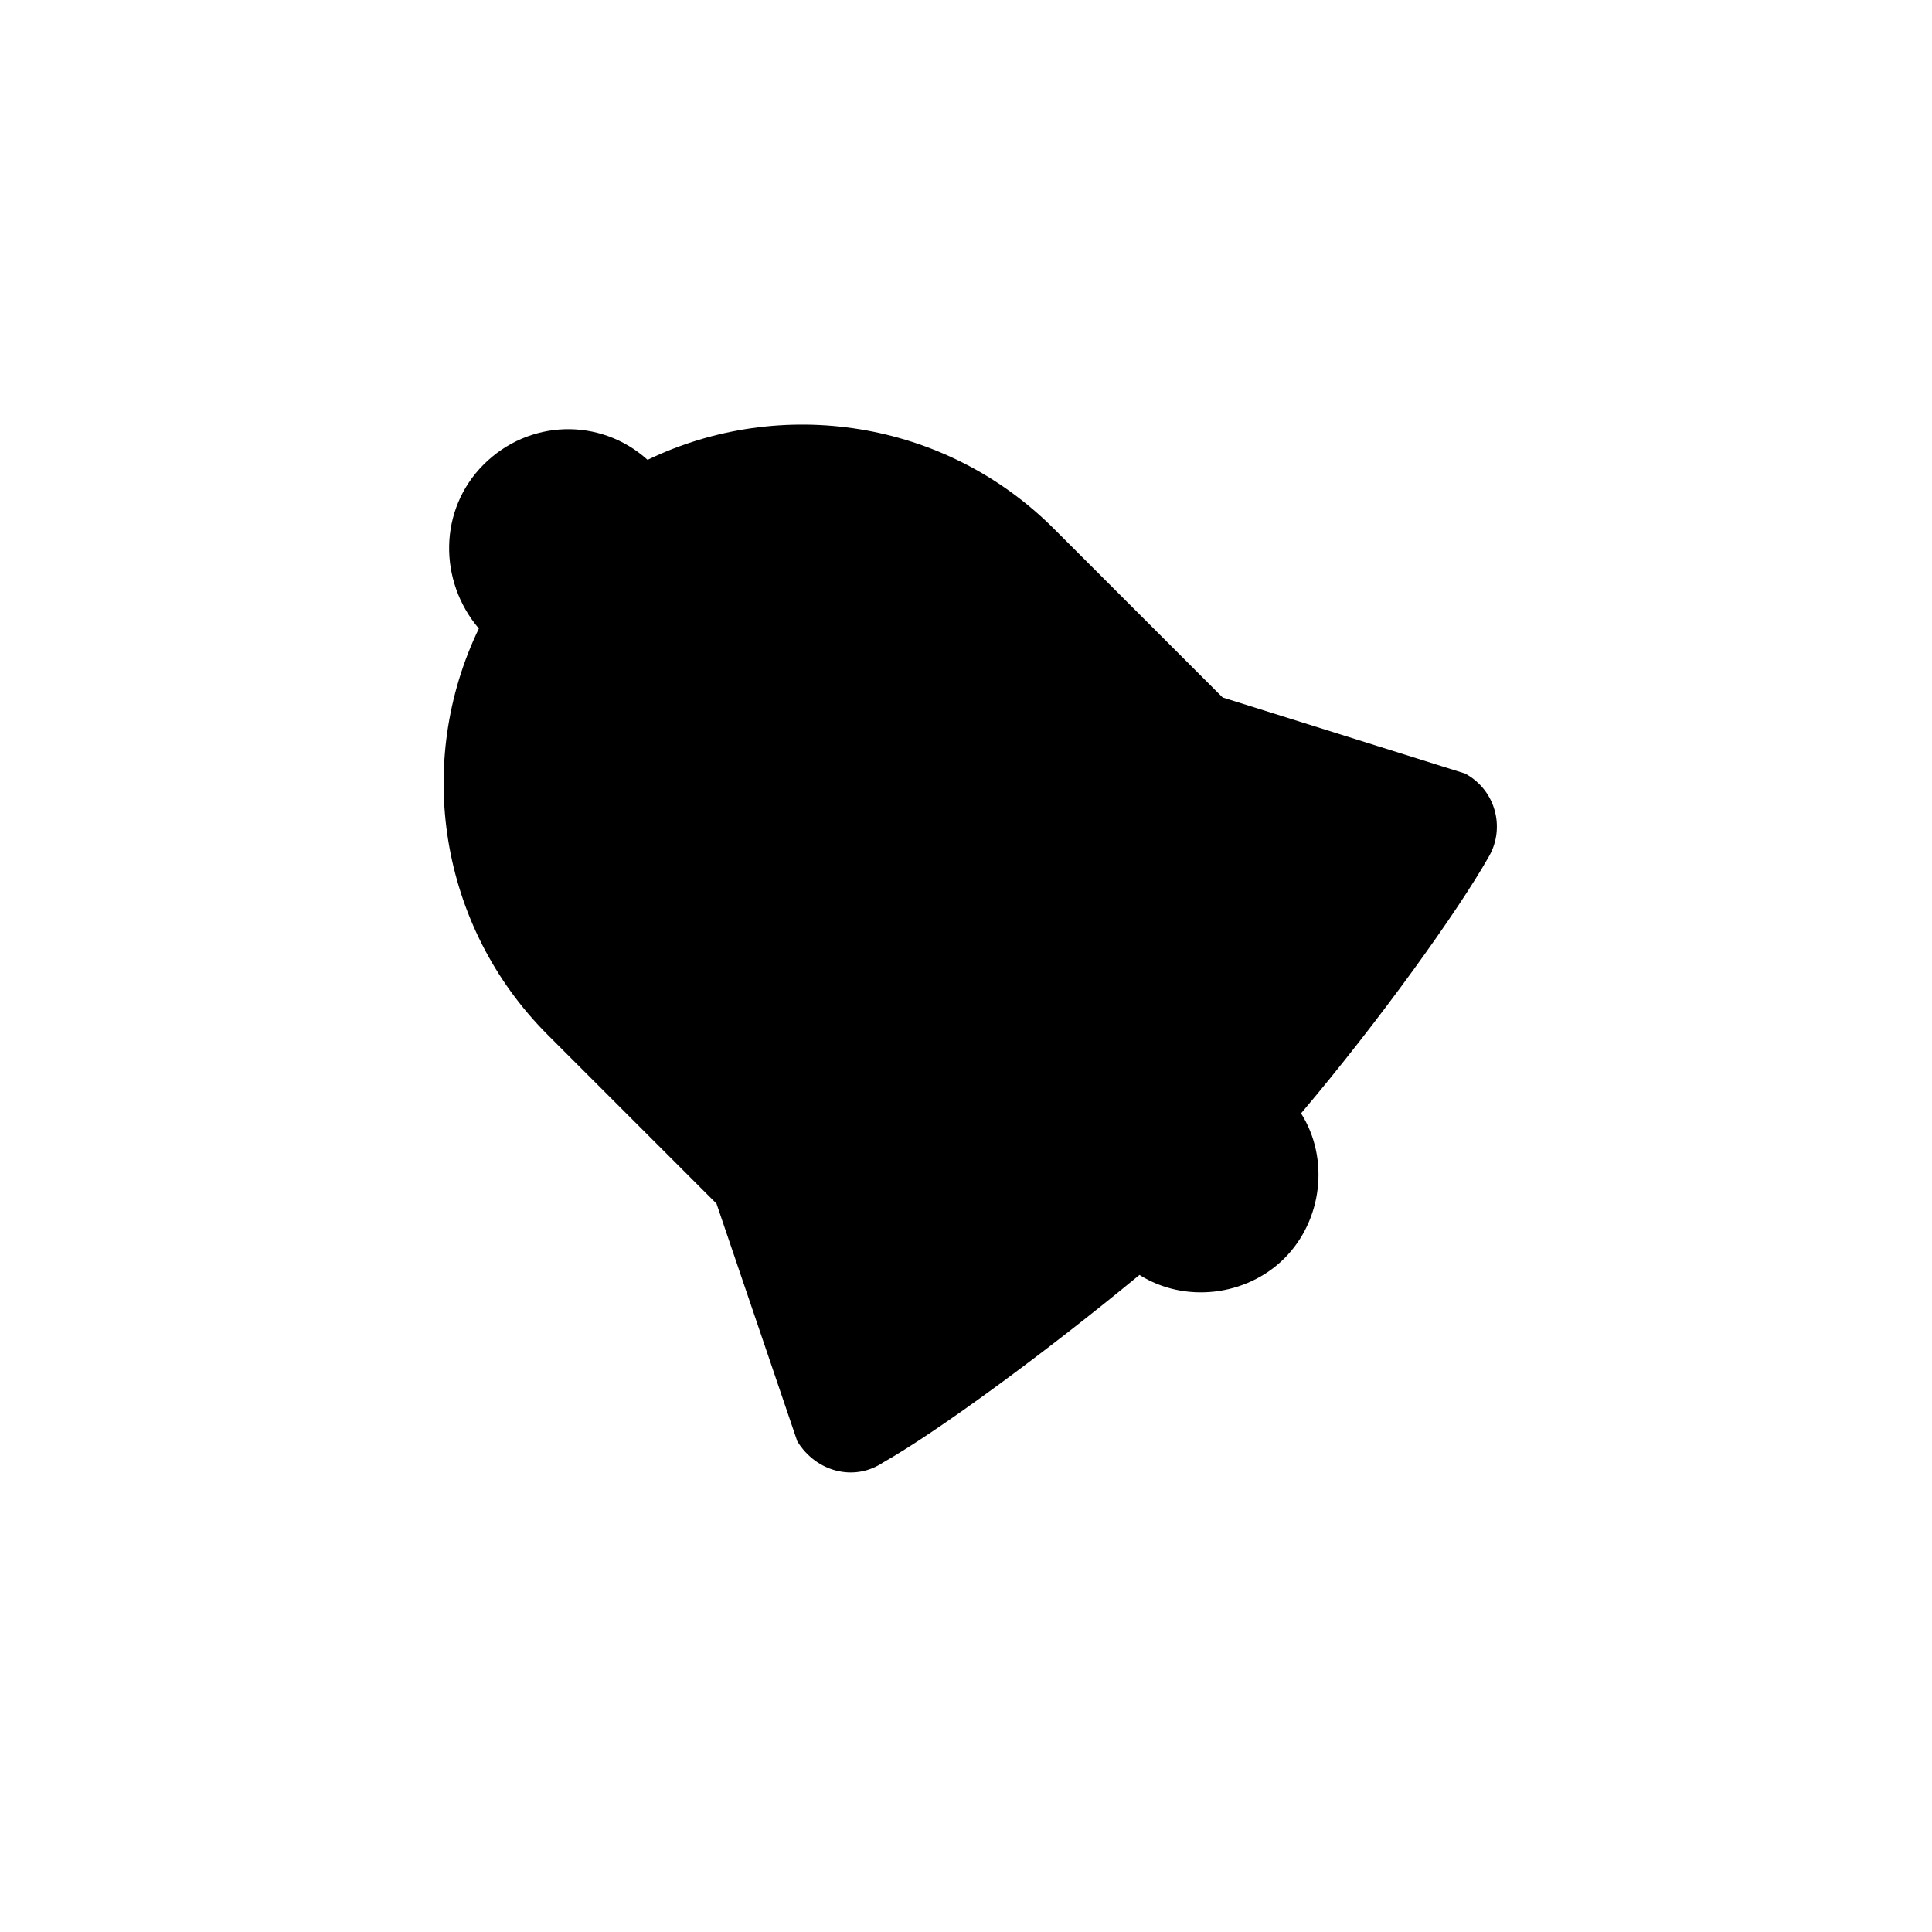 <?xml version="1.0" encoding="UTF-8"?>
<!-- The Best Svg Icon site in the world: iconSvg.co, Visit us! https://iconsvg.co -->
<svg fill="#000000" width="800px" height="800px" version="1.1" viewBox="144 144 512 512" xmlns="http://www.w3.org/2000/svg">
 <path d="m532.25 348.99-64.234-20.152-44.715-44.715c-28.969-28.969-72.422-35.266-107.69-18.262-12.594-11.336-31.488-10.707-43.453 1.258-11.965 11.965-11.965 30.859-1.258 43.453-17.004 35.266-10.707 78.719 18.262 107.69l44.715 44.715 21.406 62.977c5.039 8.188 15.113 10.707 22.672 5.668 14.484-8.188 42.824-28.969 68.016-49.75 11.965 7.559 28.34 5.668 38.414-4.41 10.078-10.078 11.965-26.449 4.41-38.414 20.781-24.562 41.562-53.531 49.75-68.016 4.406-7.555 1.887-17.633-6.297-22.039z"/>
</svg>